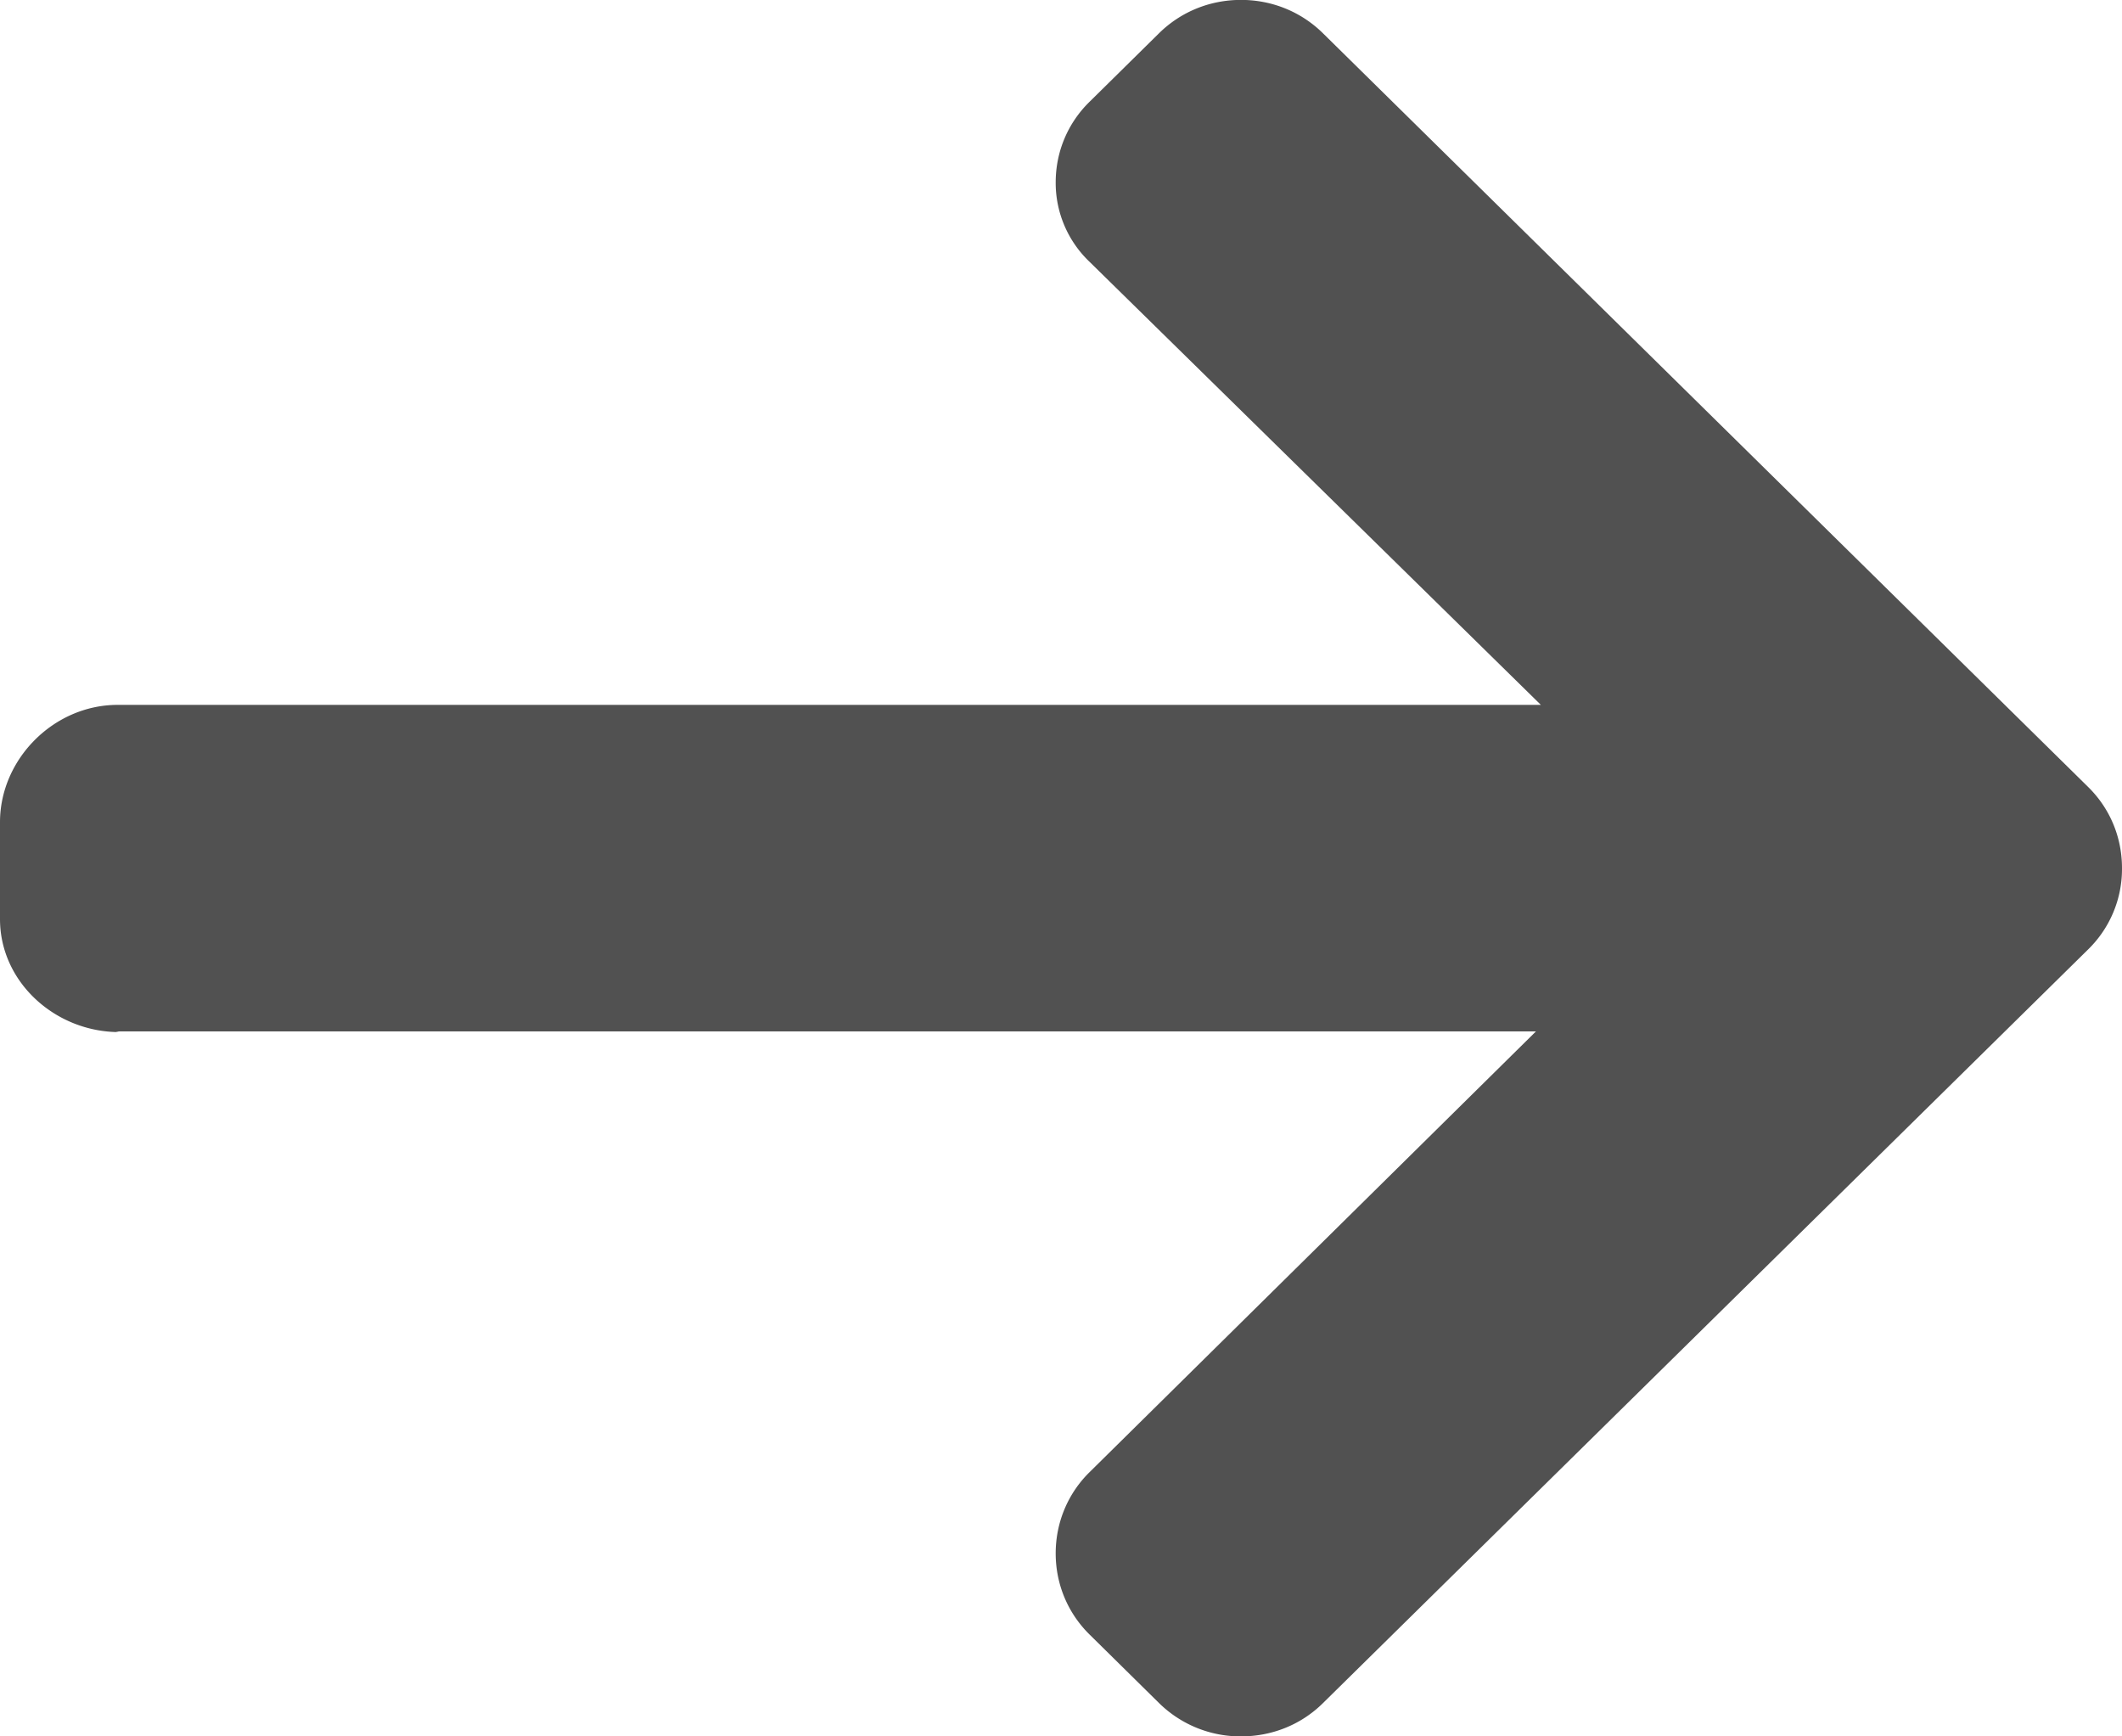 <svg xmlns="http://www.w3.org/2000/svg" width="22" height="18" viewBox="0 0 22 18"><g><g opacity=".68" transform="rotate(-180 11 9)"><path d="M20.763 7.3l.035.008H6.076l4.628-4.569c.227-.223.351-.525.351-.842 0-.317-.124-.617-.35-.84l-.72-.71A1.203 1.203 0 0 0 9.134 0c-.323 0-.625.122-.851.346L.35 8.159A1.165 1.165 0 0 0 0 9c0 .319.123.617.35.841l7.934 7.814c.226.223.528.346.85.346.322 0 .624-.123.85-.346l.72-.71c.227-.222.351-.52.351-.836a1.13 1.13 0 0 0-.35-.822l-4.68-4.594H20.78c.663 0 1.22-.563 1.22-1.216V8.472c0-.653-.574-1.171-1.237-1.171z"/></g></g></svg>